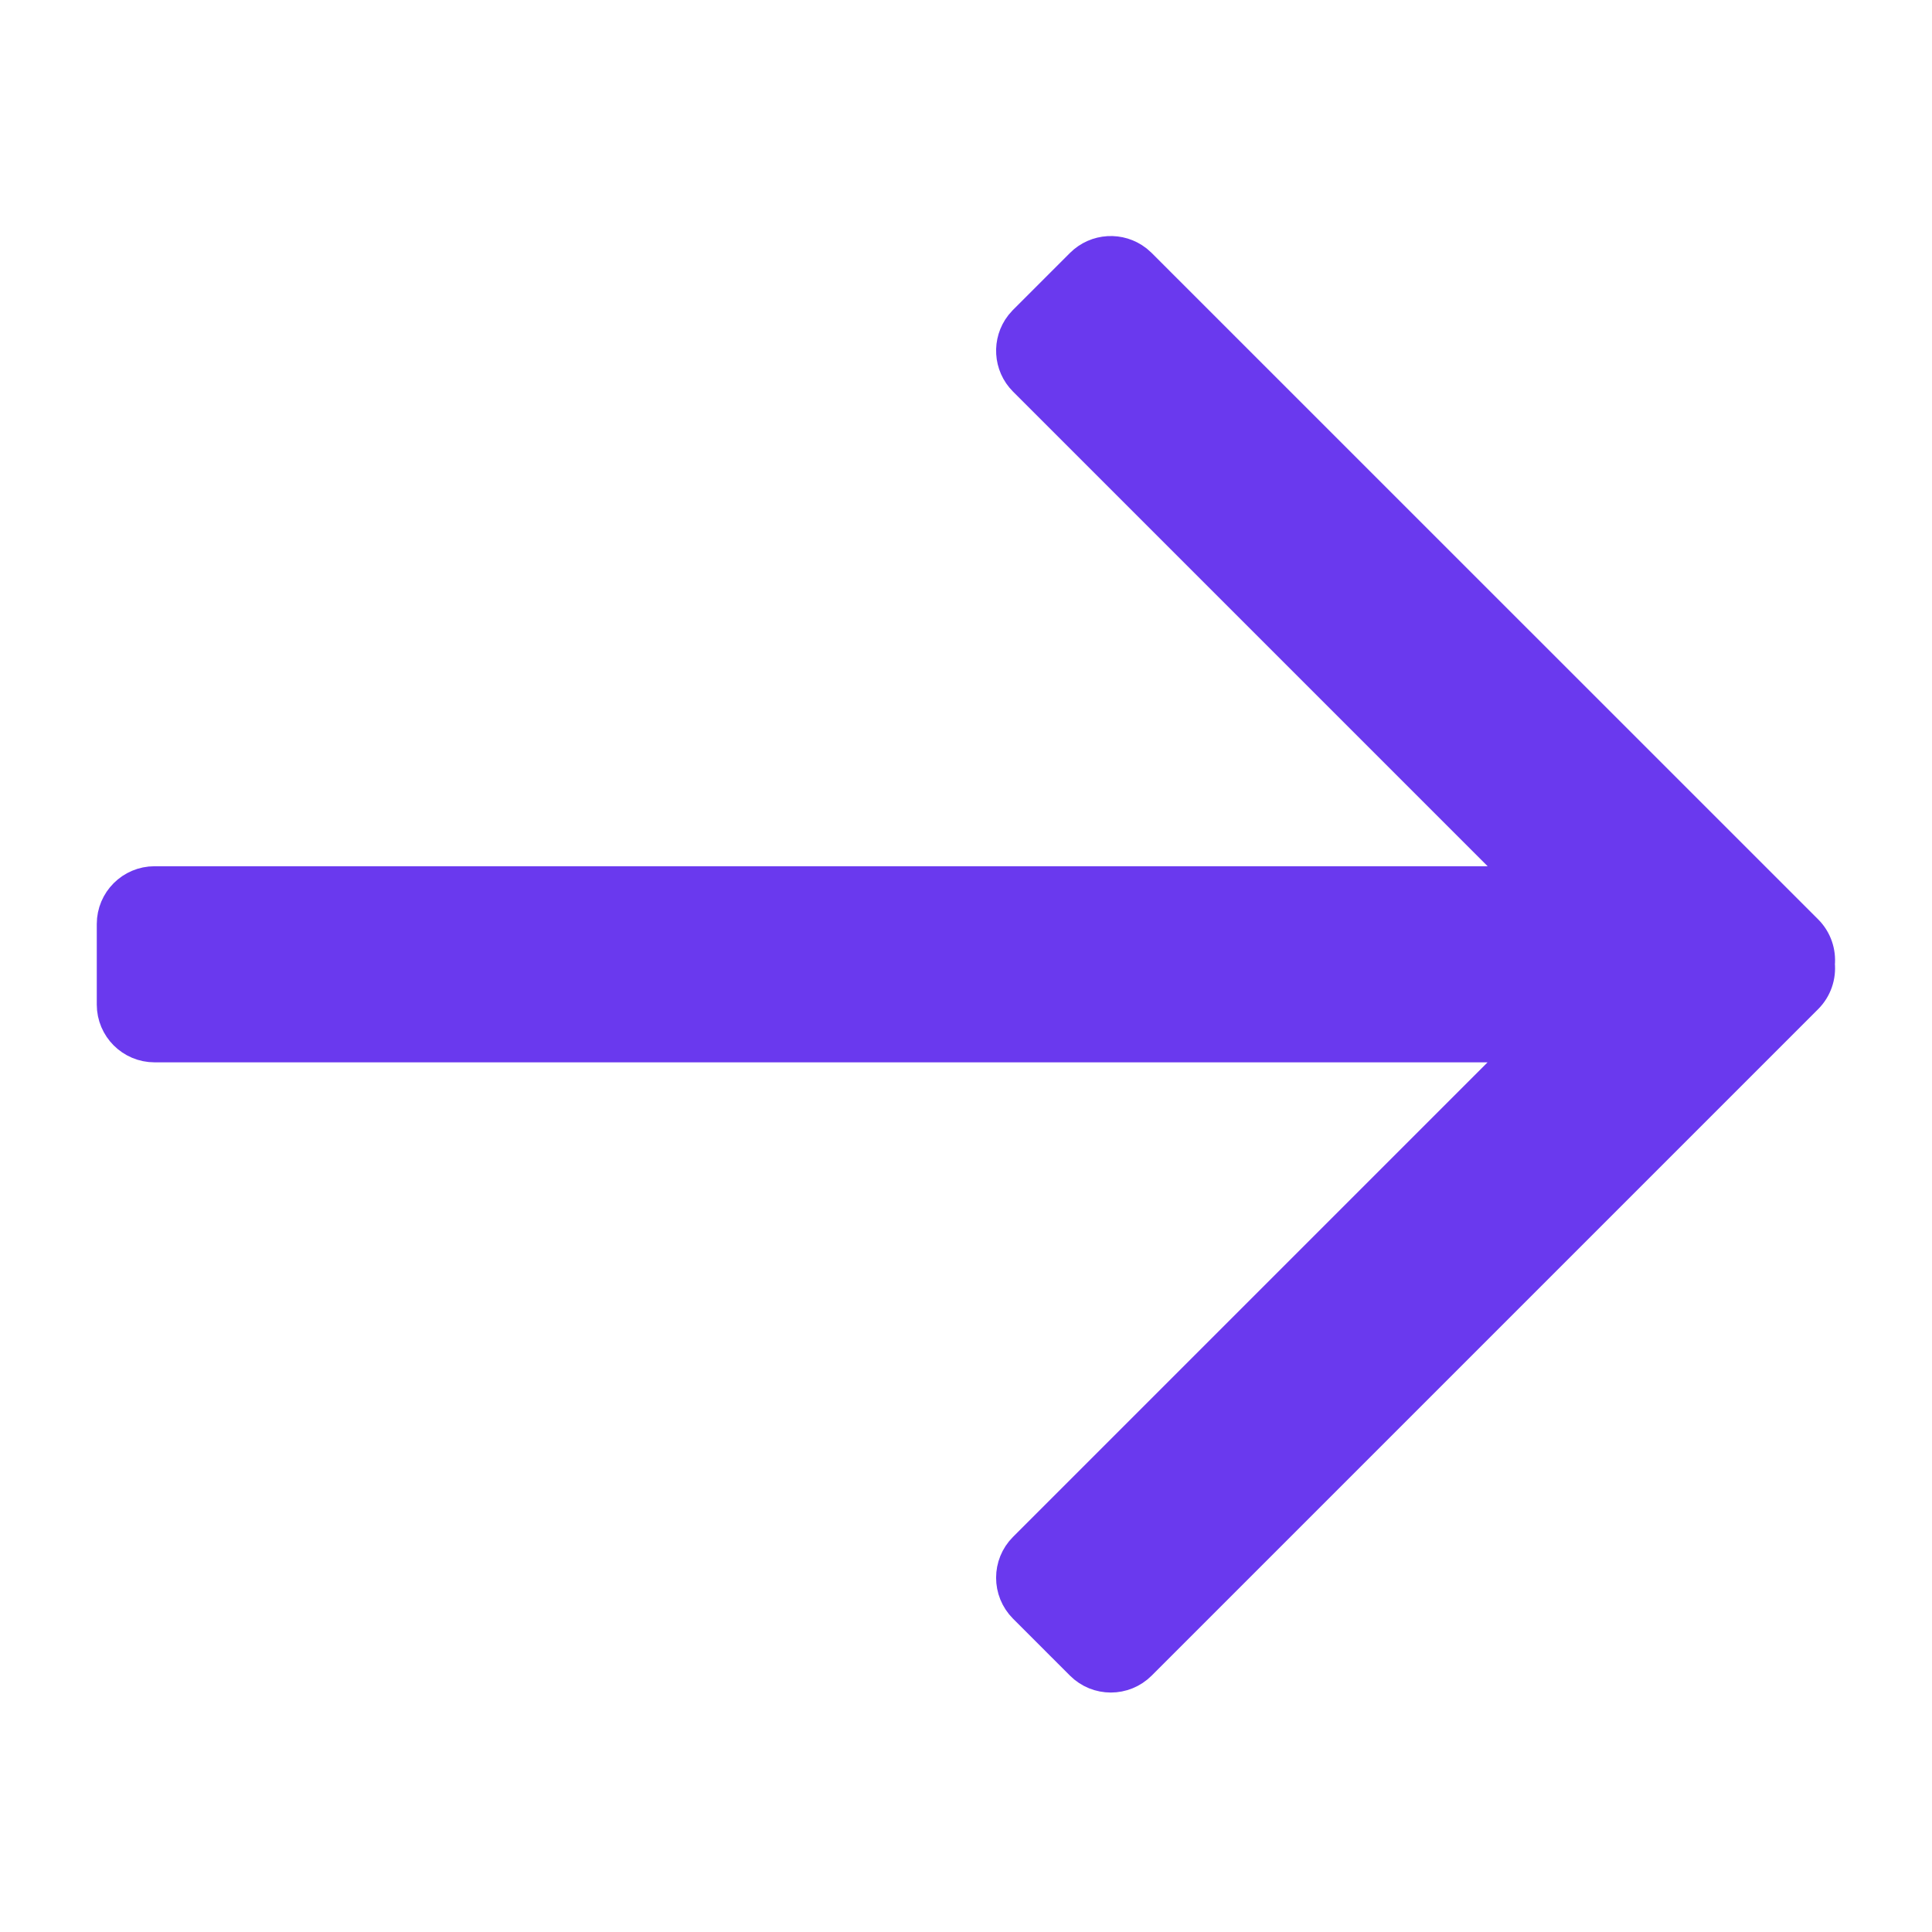 <svg width="22" height="22" viewBox="0 0 22 22" fill="none" xmlns="http://www.w3.org/2000/svg">
<path d="M12.325 18.939L11.677 18.291C11.498 18.111 11.498 17.821 11.677 17.642L17.422 11.897L1.76 11.897C1.507 11.897 1.302 11.692 1.302 11.439L1.302 10.522C1.302 10.269 1.507 10.064 1.76 10.064L17.423 10.064L11.677 4.318C11.512 4.153 11.499 3.893 11.639 3.713L11.677 3.67L12.325 3.022C12.49 2.857 12.75 2.844 12.93 2.984L12.973 3.022L20.562 10.61C20.663 10.711 20.707 10.848 20.694 10.98C20.707 11.112 20.663 11.249 20.562 11.35L12.973 18.939C12.794 19.118 12.504 19.118 12.325 18.939Z" fill="#6A39EE" stroke="#6A39EE" stroke-width="0.4"/>
</svg>
